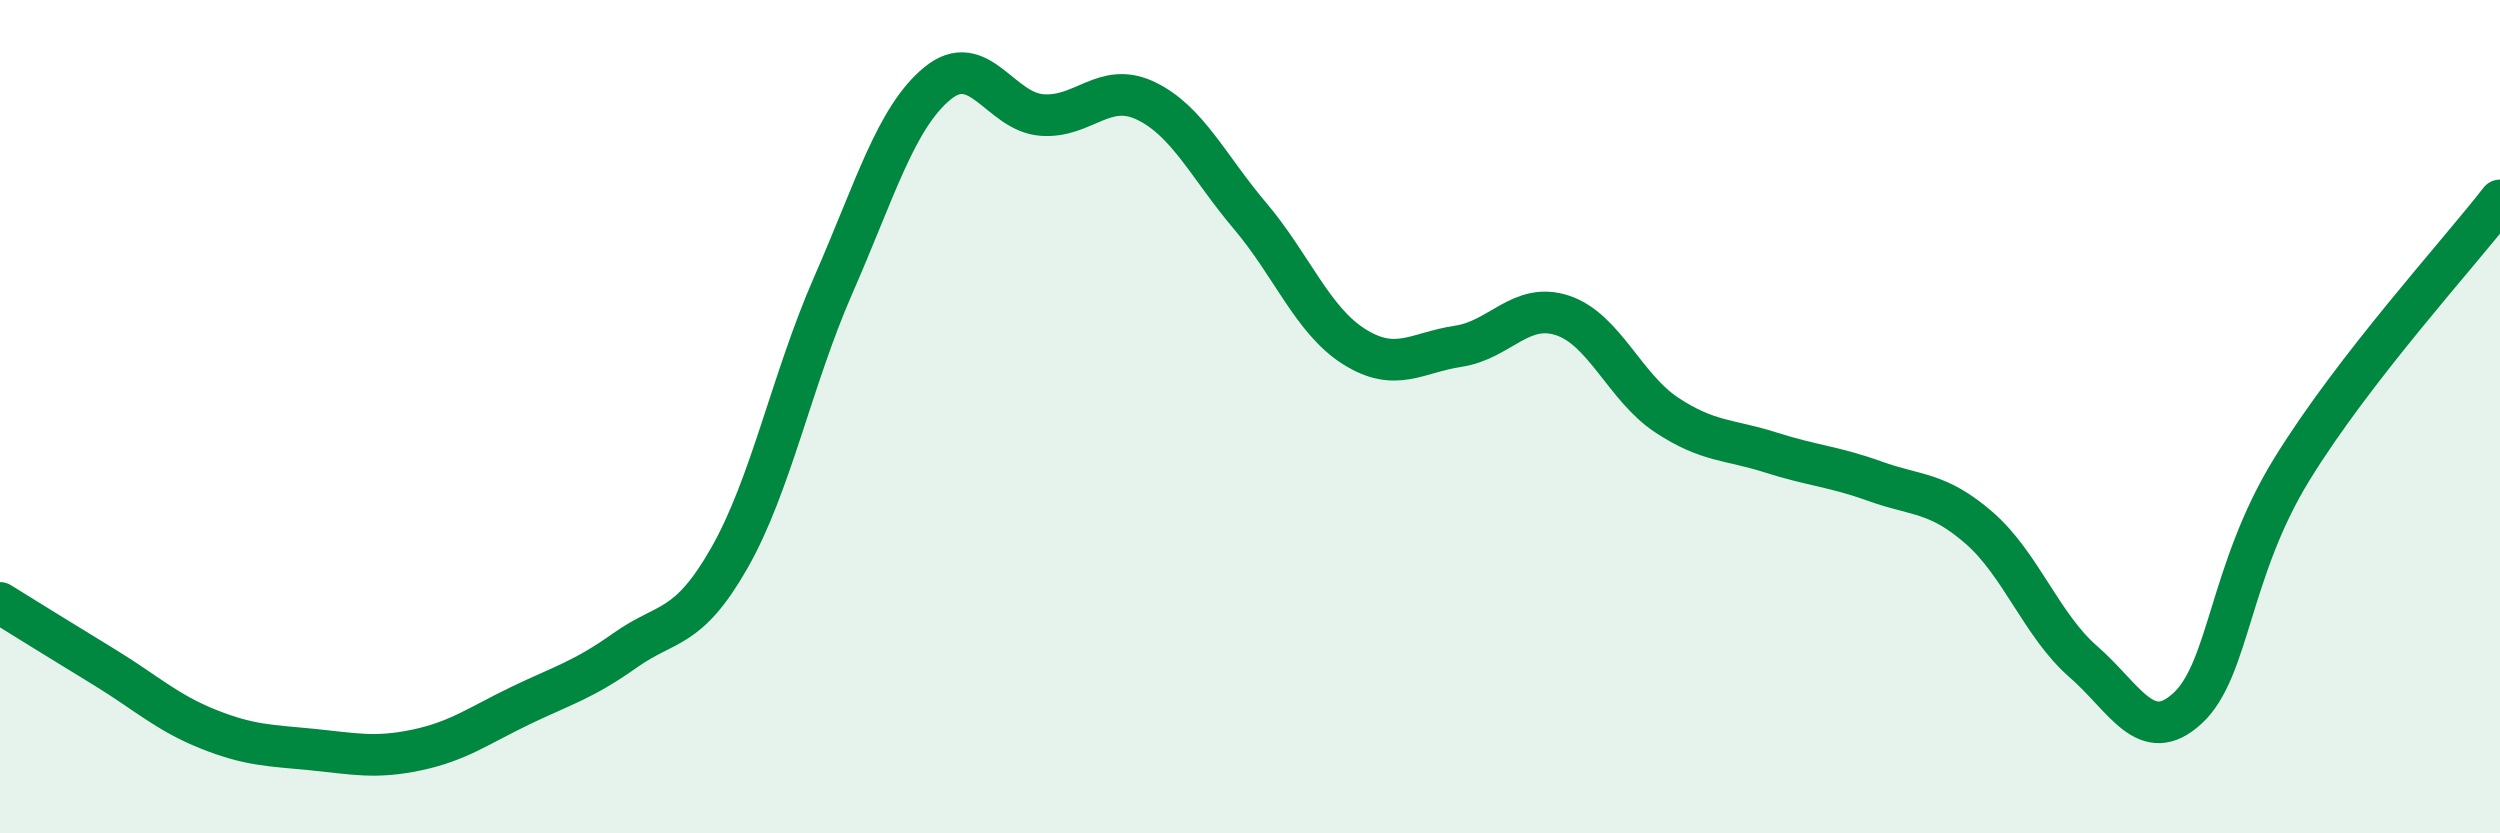 
    <svg width="60" height="20" viewBox="0 0 60 20" xmlns="http://www.w3.org/2000/svg">
      <path
        d="M 0,14.47 C 0.5,14.78 1.5,15.4 2.5,16.01 C 3.5,16.62 4,17.1 5,17.5 C 6,17.9 6.5,17.89 7.5,17.99 C 8.5,18.09 9,18.21 10,18 C 11,17.79 11.5,17.41 12.5,16.93 C 13.5,16.45 14,16.32 15,15.61 C 16,14.9 16.5,15.15 17.5,13.4 C 18.5,11.65 19,9.12 20,6.84 C 21,4.56 21.5,2.82 22.5,2 C 23.5,1.18 24,2.68 25,2.76 C 26,2.84 26.5,1.94 27.5,2.42 C 28.5,2.9 29,4 30,5.18 C 31,6.36 31.5,7.69 32.5,8.32 C 33.5,8.95 34,8.46 35,8.31 C 36,8.16 36.5,7.24 37.5,7.57 C 38.5,7.9 39,9.3 40,9.96 C 41,10.62 41.5,10.54 42.5,10.86 C 43.5,11.18 44,11.19 45,11.55 C 46,11.91 46.5,11.8 47.5,12.67 C 48.5,13.54 49,15.01 50,15.88 C 51,16.75 51.5,17.92 52.5,17 C 53.5,16.08 53.5,13.71 55,11.27 C 56.5,8.83 59,6.1 60,4.81L60 20L0 20Z"
        fill="#008740"
        opacity="0.1"
        stroke-linecap="round"
        stroke-linejoin="round"
      />
      <path
        d="M 0,14.47 C 0.5,14.78 1.5,15.4 2.5,16.01 C 3.5,16.62 4,17.1 5,17.5 C 6,17.9 6.5,17.89 7.5,17.99 C 8.5,18.09 9,18.21 10,18 C 11,17.79 11.5,17.41 12.5,16.93 C 13.5,16.45 14,16.32 15,15.61 C 16,14.9 16.5,15.15 17.5,13.4 C 18.5,11.65 19,9.12 20,6.84 C 21,4.56 21.5,2.82 22.5,2 C 23.5,1.18 24,2.68 25,2.76 C 26,2.84 26.5,1.94 27.5,2.42 C 28.5,2.9 29,4 30,5.18 C 31,6.36 31.5,7.69 32.5,8.32 C 33.5,8.95 34,8.46 35,8.31 C 36,8.16 36.5,7.24 37.5,7.57 C 38.5,7.9 39,9.3 40,9.96 C 41,10.62 41.5,10.54 42.5,10.86 C 43.5,11.18 44,11.19 45,11.55 C 46,11.91 46.5,11.8 47.5,12.67 C 48.5,13.54 49,15.01 50,15.88 C 51,16.75 51.5,17.92 52.5,17 C 53.5,16.08 53.5,13.71 55,11.27 C 56.5,8.83 59,6.1 60,4.81"
        stroke="#008740"
        stroke-width="1"
        fill="none"
        stroke-linecap="round"
        stroke-linejoin="round"
      />
    </svg>
  
